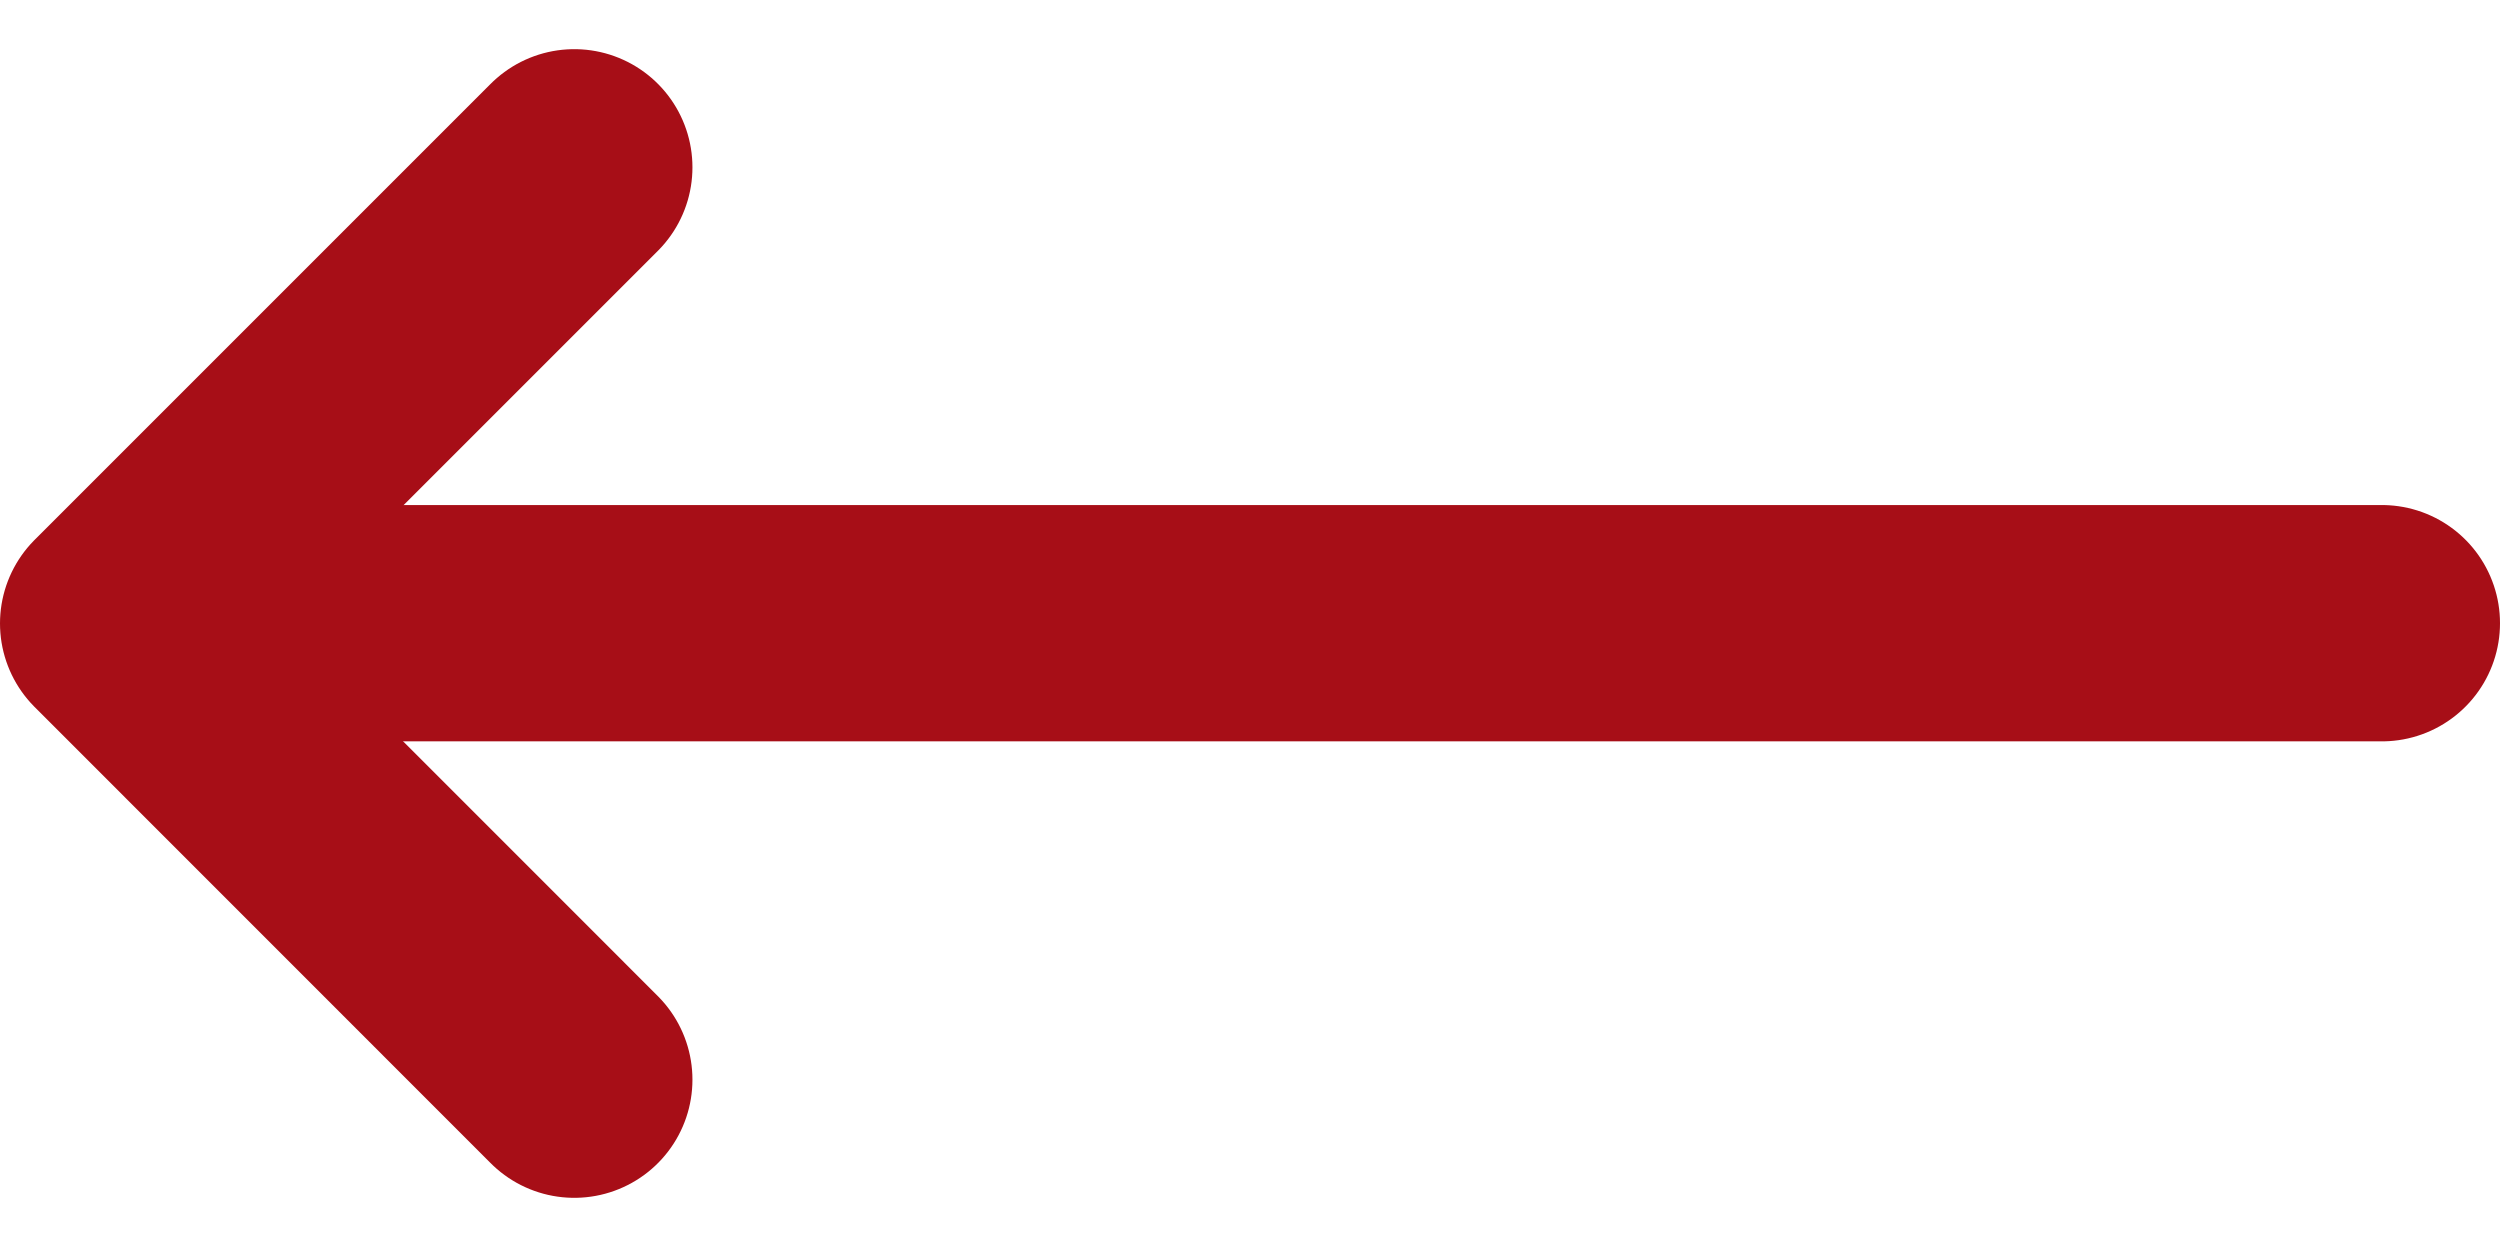 <?xml version="1.0" encoding="utf-8"?>
<!-- Generator: Adobe Illustrator 16.0.0, SVG Export Plug-In . SVG Version: 6.00 Build 0)  -->
<!DOCTYPE svg PUBLIC "-//W3C//DTD SVG 1.1//EN" "http://www.w3.org/Graphics/SVG/1.1/DTD/svg11.dtd">
<svg version="1.1" id="Layer_1" xmlns="http://www.w3.org/2000/svg" xmlns:xlink="http://www.w3.org/1999/xlink" x="0px" y="0px"
	 width="21.157px" height="10.549px" viewBox="0 0 21.157 10.549" enable-background="new 0 0 21.157 10.549" xml:space="preserve">
<line id="Line_326" fill="none" stroke="#A70E17" stroke-width="2" stroke-linecap="round" x1="1.569" y1="5.274" x2="20.157" y2="5.274"/>
<path id="Path_16821" fill="none" stroke="#A70E17" stroke-width="2" stroke-linecap="round" stroke-linejoin="round" d="
	M4.86,1.416L1,5.276l3.86,3.861"/>
</svg>
